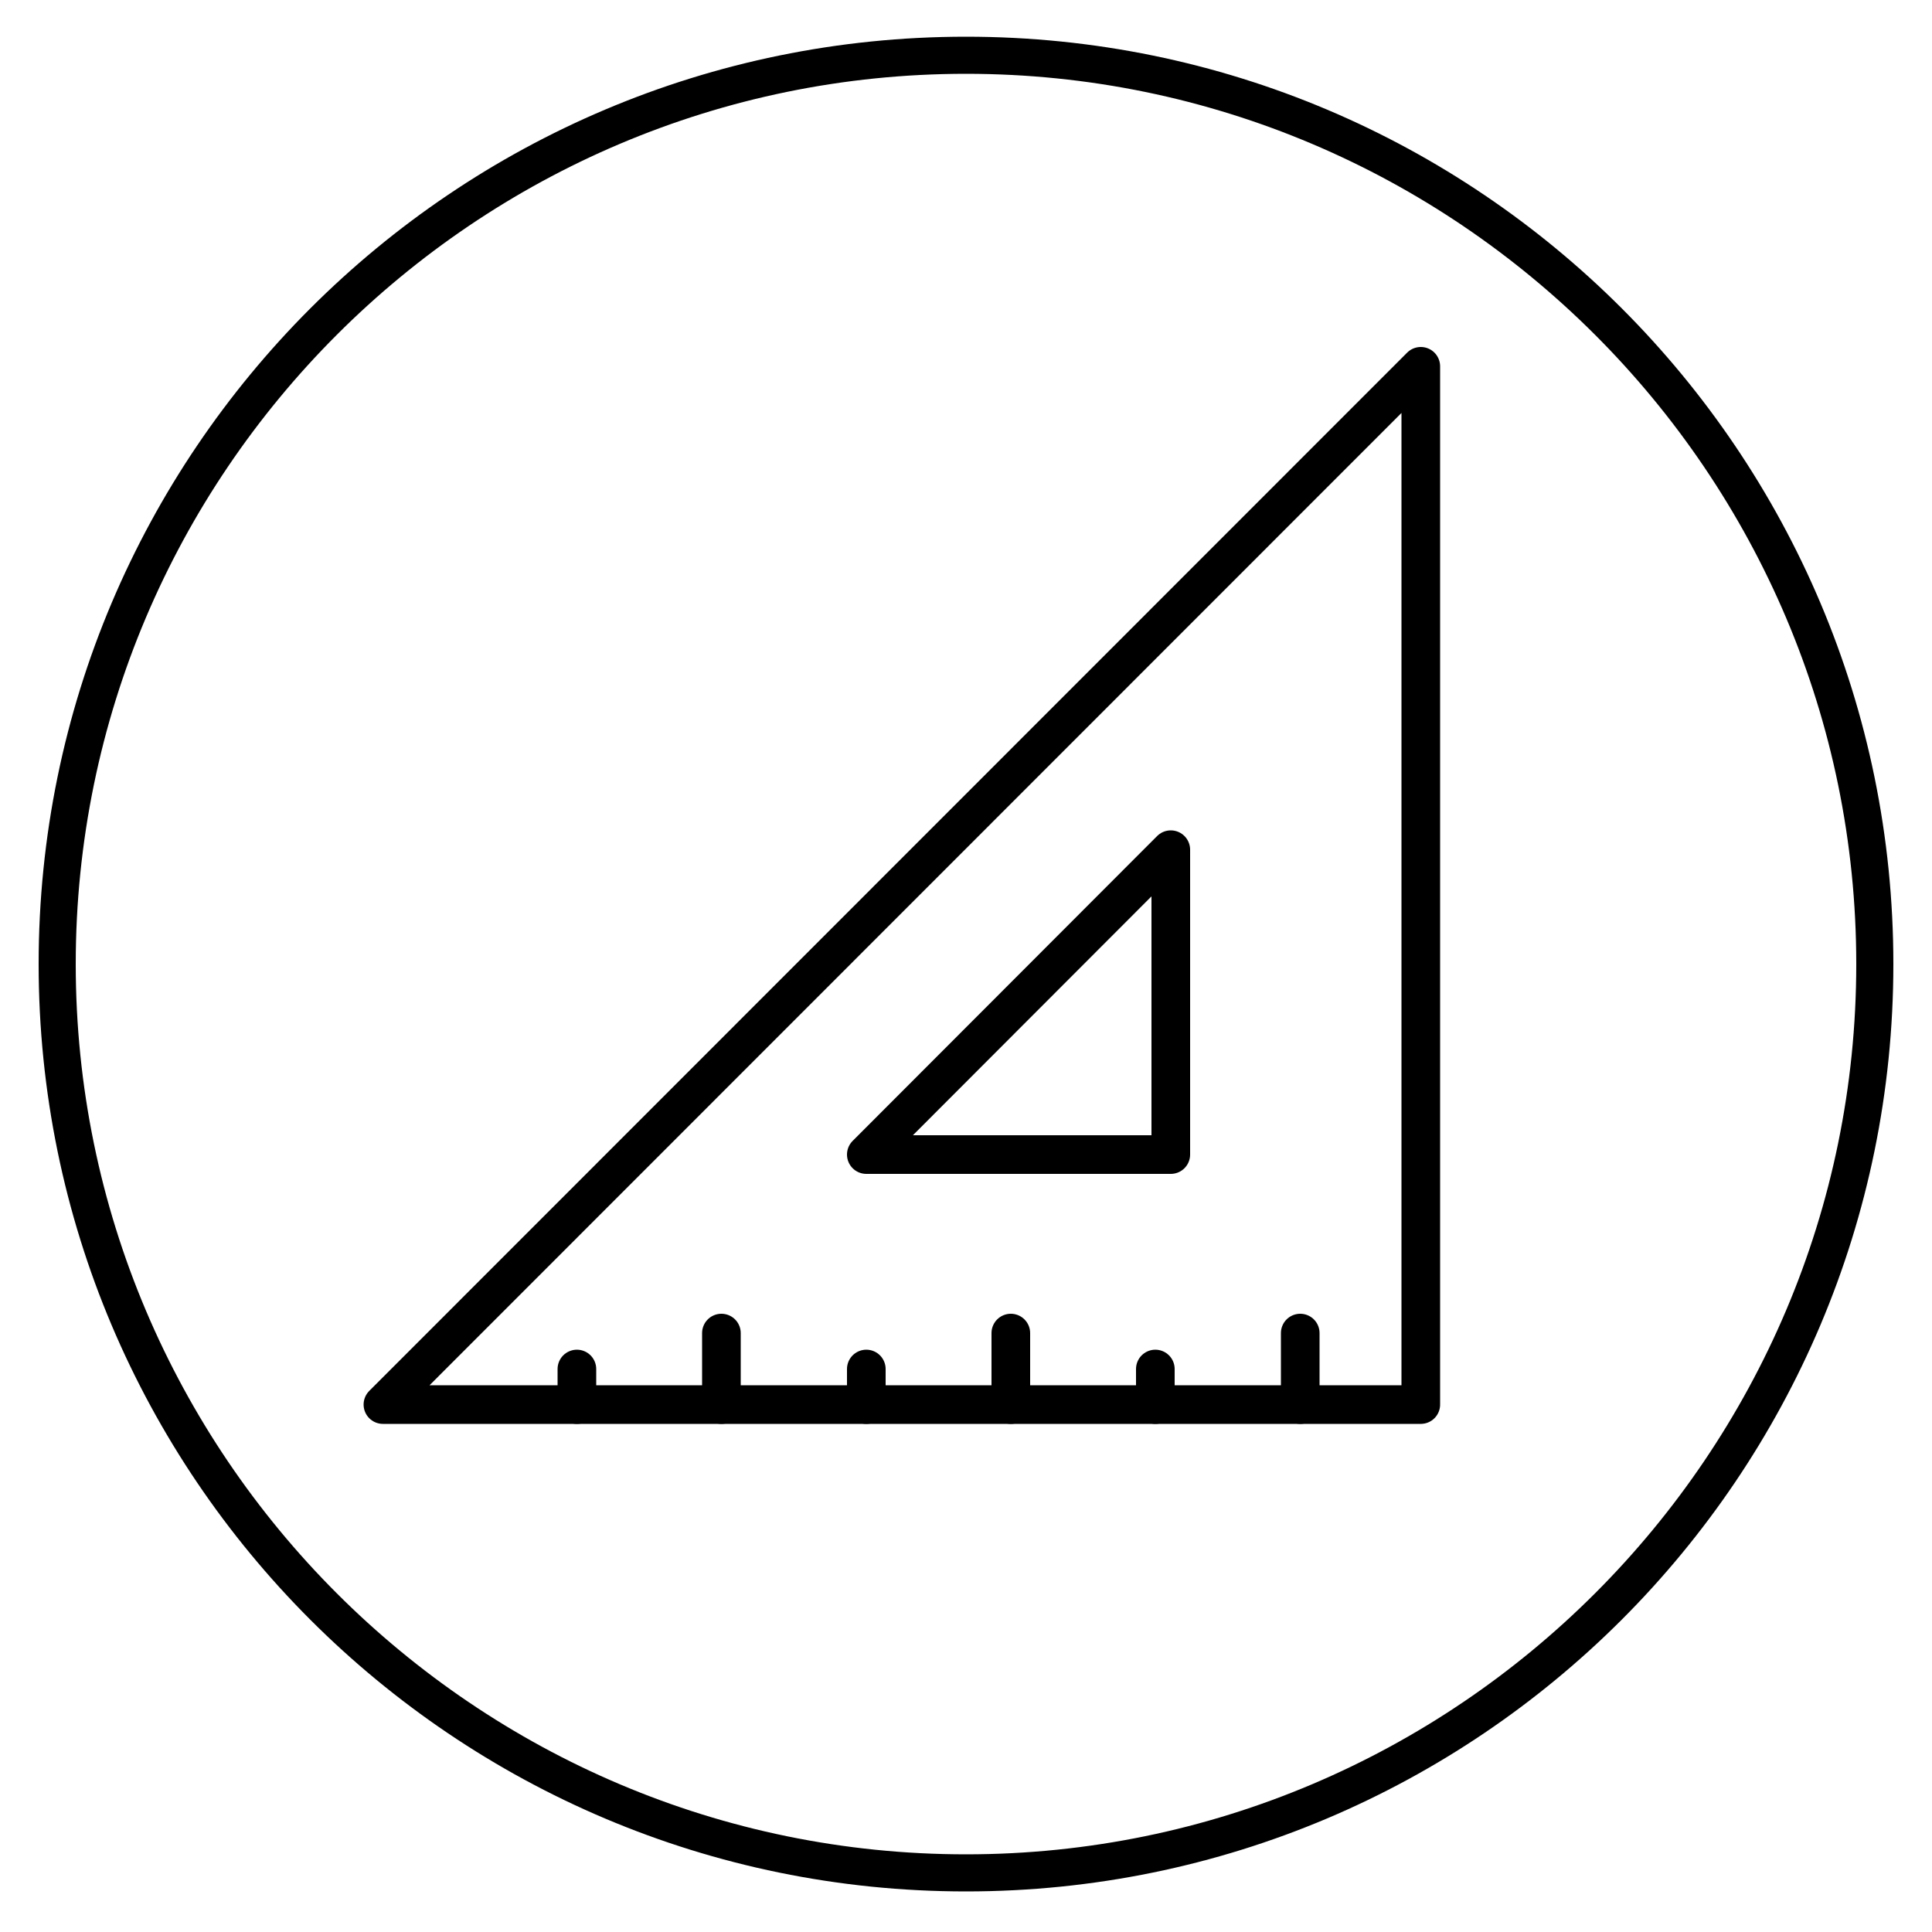 <?xml version="1.0" encoding="UTF-8"?>
<svg xmlns="http://www.w3.org/2000/svg" id="Layer_1" viewBox="0 0 50 50">
  <defs>
    <style>.cls-1{fill:none;stroke:#000;stroke-linejoin:round;}.cls-2{stroke-width:0px;}</style>
  </defs>
  <path class="cls-2" d="m25,1.91c12.7,0,23.04,10.34,23.04,23.04s-10.34,23.04-23.04,23.04S1.96,37.66,1.96,24.95,12.3,1.91,25,1.91m0-.96C11.75.95,1,11.7,1,24.95s10.75,24,24,24,24-10.75,24-24S38.26.95,25,.95h0Z"></path>
  <polygon class="cls-1" points="36.77 36.35 9.91 36.35 36.77 9.48 36.77 36.35"></polygon>
  <polygon class="cls-1" points="30.3 29.88 22.42 29.88 30.3 21.99 30.3 29.88"></polygon>
  <path class="cls-1" d="m14.93,35.89v-.46.92-.46Z"></path>
  <path class="cls-1" d="m18.67,35.42v-.92,1.85-.92Z"></path>
  <path class="cls-1" d="m22.42,35.89v-.46.92-.46Z"></path>
  <path class="cls-1" d="m26.16,35.42v-.92,1.85-.92Z"></path>
  <path class="cls-1" d="m29.9,35.89v-.46.92-.46Z"></path>
  <path class="cls-1" d="m33.65,35.42v-.92,1.85-.92Z"></path>
</svg>
